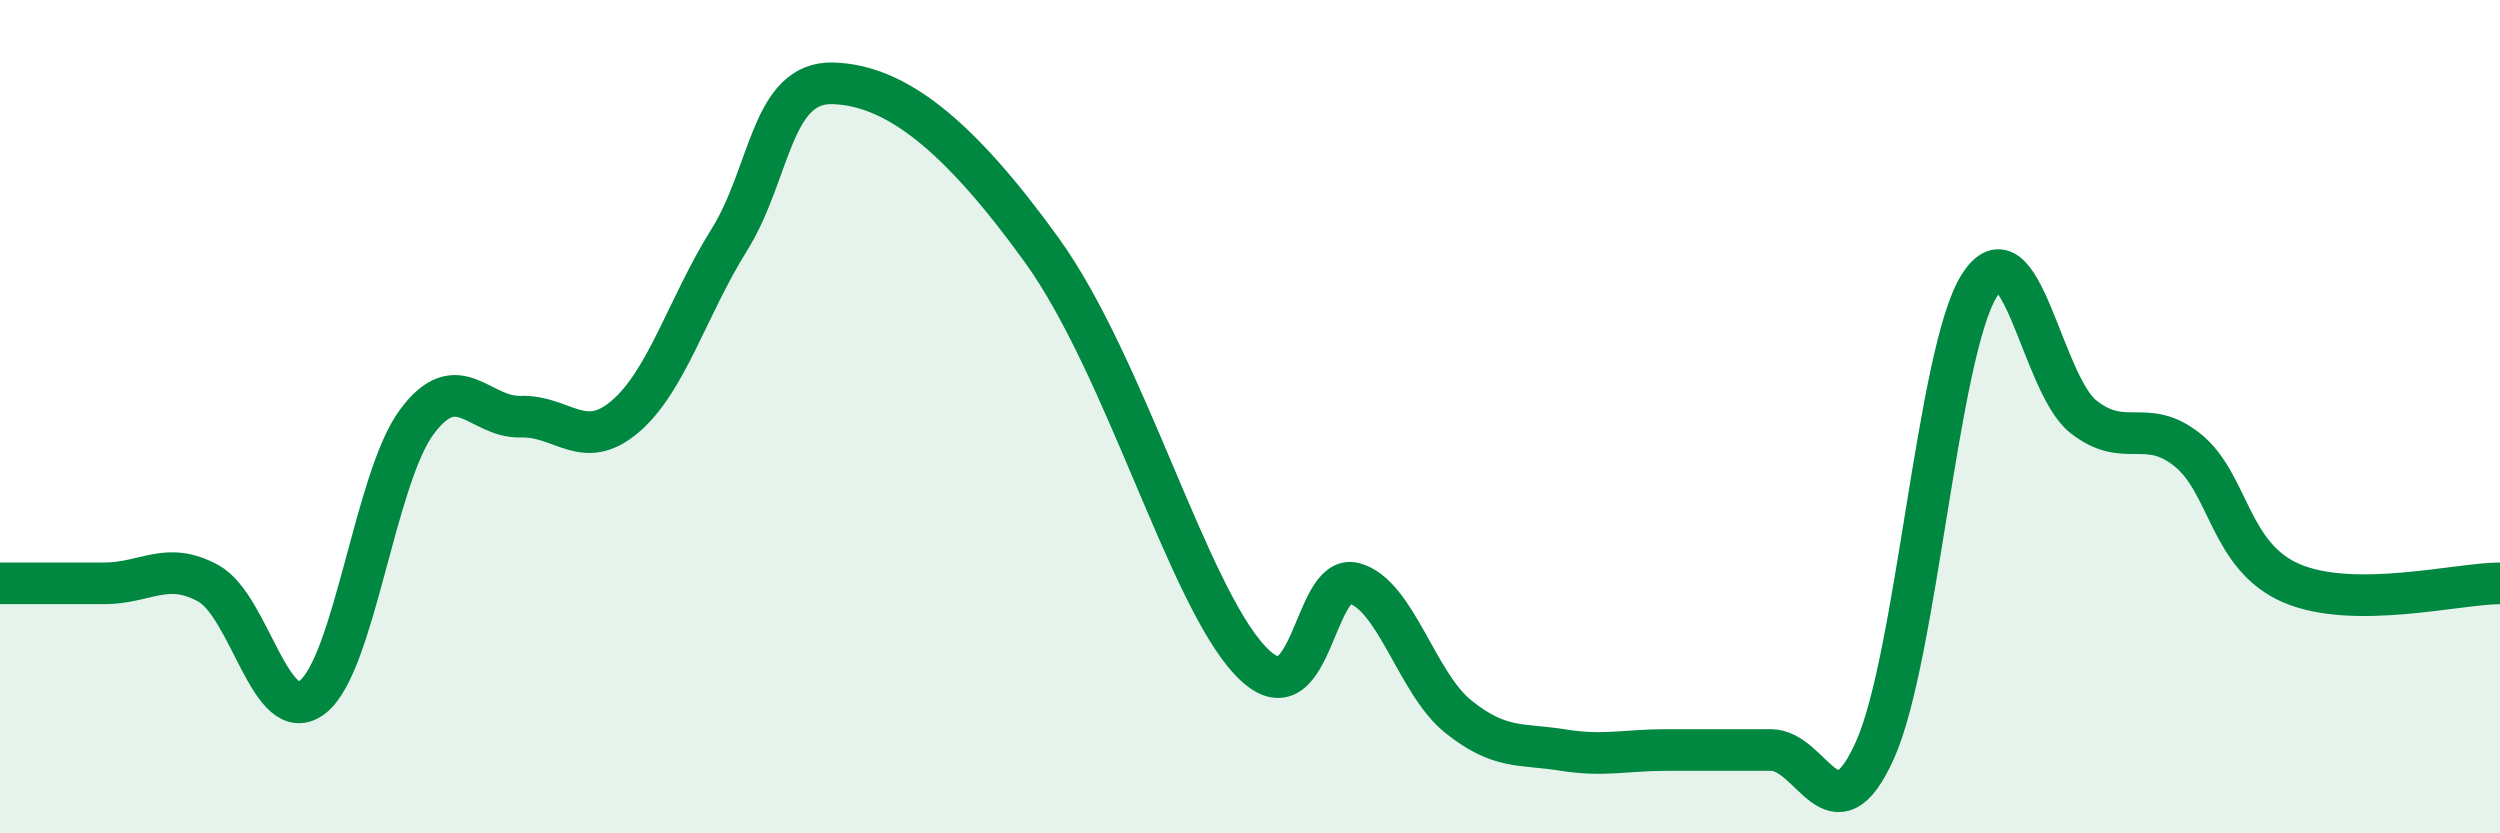
    <svg width="60" height="20" viewBox="0 0 60 20" xmlns="http://www.w3.org/2000/svg">
      <path
        d="M 0,14 C 0.5,14 1.5,14 2.5,14 C 3.5,14 4,13.45 5,14 C 6,14.55 6.5,17.5 7.5,16.73 C 8.5,15.96 9,11.48 10,10.13 C 11,8.78 11.5,10.03 12.5,10 C 13.5,9.97 14,10.85 15,10 C 16,9.15 16.5,7.36 17.5,5.76 C 18.5,4.16 18.5,1.95 20,2 C 21.5,2.05 23,3.23 25,6 C 27,8.77 28.5,14.25 30,15.85 C 31.5,17.45 31.5,13.73 32.5,14 C 33.5,14.27 34,16.4 35,17.2 C 36,18 36.5,17.84 37.5,18 C 38.5,18.16 39,18 40,18 C 41,18 41.5,18 42.5,18 C 43.5,18 44,20.23 45,18 C 46,15.77 46.5,8.46 47.5,6.86 C 48.5,5.26 49,9.21 50,10 C 51,10.79 51.5,10 52.5,10.8 C 53.5,11.6 53.5,13.36 55,14 C 56.5,14.64 59,14 60,14L60 20L0 20Z"
        fill="#008740"
        opacity="0.1"
        stroke-linecap="round"
        stroke-linejoin="round"
      />
      <path
        d="M 0,14 C 0.5,14 1.5,14 2.5,14 C 3.5,14 4,13.45 5,14 C 6,14.55 6.5,17.5 7.5,16.73 C 8.5,15.96 9,11.48 10,10.13 C 11,8.78 11.5,10.03 12.5,10 C 13.5,9.97 14,10.85 15,10 C 16,9.15 16.5,7.36 17.5,5.76 C 18.5,4.16 18.5,1.95 20,2 C 21.5,2.05 23,3.23 25,6 C 27,8.77 28.5,14.25 30,15.85 C 31.5,17.45 31.5,13.73 32.5,14 C 33.5,14.27 34,16.4 35,17.2 C 36,18 36.5,17.84 37.5,18 C 38.5,18.16 39,18 40,18 C 41,18 41.5,18 42.5,18 C 43.5,18 44,20.23 45,18 C 46,15.77 46.5,8.46 47.5,6.86 C 48.5,5.26 49,9.21 50,10 C 51,10.79 51.5,10 52.5,10.8 C 53.5,11.6 53.5,13.36 55,14 C 56.5,14.64 59,14 60,14"
        stroke="#008740"
        stroke-width="1"
        fill="none"
        stroke-linecap="round"
        stroke-linejoin="round"
      />
    </svg>
  